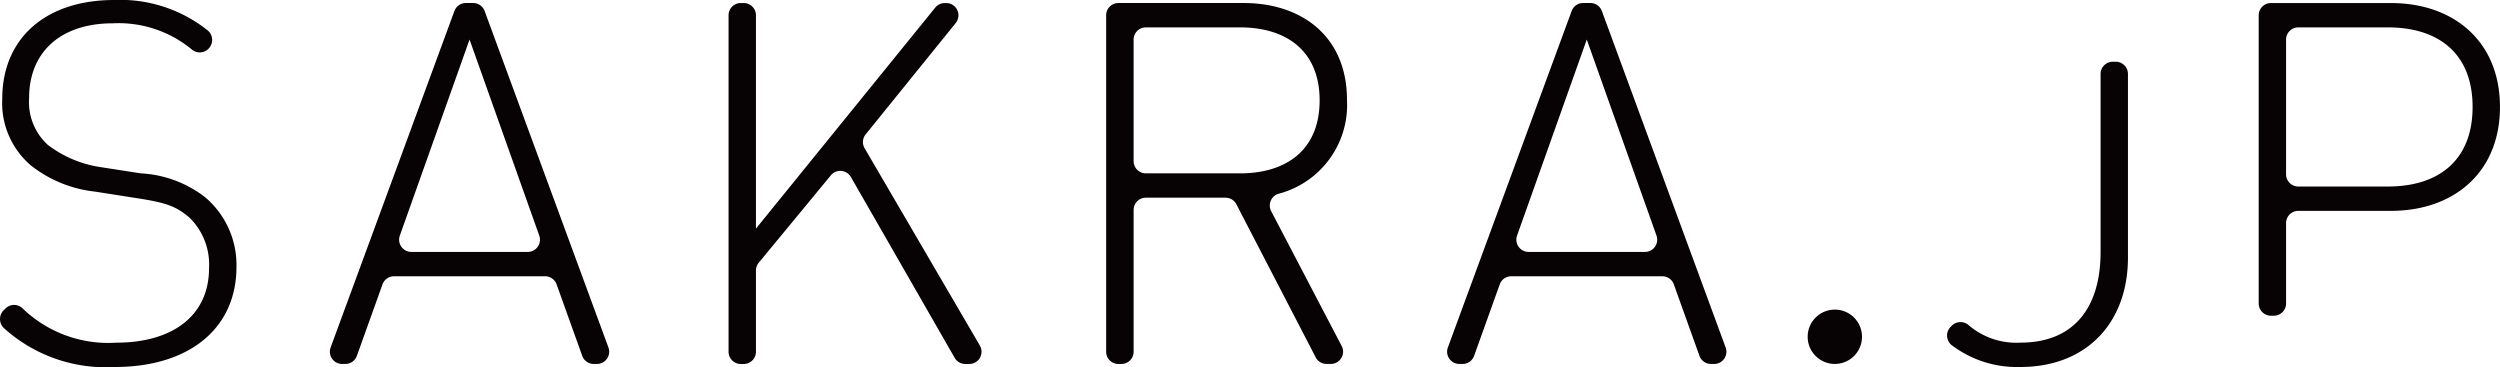 <svg xmlns="http://www.w3.org/2000/svg" width="159.753" height="23.451"><g data-name="グループ 55" transform="translate(-473.012 -403.264)" fill="#070203"><g data-name="グループ 53" style="isolation:isolate"><path data-name="パス 133" d="M480.345 426.715a9.7 9.7 0 01-7.061-2.464.791.791 0 01-.045-1.151l.122-.122a.779.779 0 011.072-.029 7.886 7.886 0 006.01 2.212c3.628 0 5.927-1.75 5.927-4.762a4.177 4.177 0 00-1.263-3.24c-.842-.712-1.457-.939-3.336-1.23l-2.688-.421a8.006 8.006 0 01-4.113-1.685 5.244 5.244 0 01-1.814-4.243c0-3.854 2.754-6.316 7.158-6.316a8.948 8.948 0 015.947 1.926.788.788 0 01.08 1.18l-.013.014a.776.776 0 01-1.033.062 7.352 7.352 0 00-5.077-1.692c-3.336 0-5.345 1.846-5.345 4.761a3.7 3.7 0 001.2 3.012 7.362 7.362 0 003.434 1.426l2.494.388a7.334 7.334 0 014.113 1.522 5.669 5.669 0 012.008 4.471c-.004 3.887-2.983 6.381-7.777 6.381z"/><path data-name="パス 134" d="M510.217 426.002l-1.637-4.566a.782.782 0 00-.737-.518h-9.652a.782.782 0 00-.737.518l-1.637 4.566a.782.782 0 01-.737.519h-.207a.783.783 0 01-.734-1.052l7.91-21.5a.783.783 0 01.734-.512h.464a.781.781 0 01.734.512l7.911 21.5a.783.783 0 01-.734 1.052h-.207a.782.782 0 01-.734-.519zm-7.2-20.211l-4.455 12.527a.782.782 0 00.737 1.044h7.435a.782.782 0 00.737-1.044z"/><path data-name="パス 135" d="M534.016 426.128l-6.63-11.551a.783.783 0 00-1.282-.109l-4.608 5.584a.783.783 0 00-.178.5v5.188a.782.782 0 01-.782.783h-.186a.782.782 0 01-.782-.783v-21.5a.782.782 0 01.782-.782h.186a.782.782 0 01.782.782v13.633l11.458-14.124a.783.783 0 01.607-.289h.094a.782.782 0 01.608 1.274l-5.756 7.116a.782.782 0 00-.067.887l7.365 12.609a.783.783 0 01-.676 1.177h-.258a.781.781 0 01-.677-.395z"/><path data-name="パス 136" d="M557.087 426.099l-5.069-9.78a.781.781 0 00-.694-.422h-5.09a.782.782 0 00-.782.782v9.06a.783.783 0 01-.783.783h-.19a.782.782 0 01-.782-.783v-21.5a.782.782 0 01.782-.782h8c3.757 0 6.607 2.17 6.607 6.186a5.867 5.867 0 01-4.364 6 .781.781 0 00-.482 1.11l4.507 8.622a.782.782 0 01-.693 1.145h-.275a.783.783 0 01-.692-.421zm-4.834-21.085h-6.02a.782.782 0 00-.782.782v7.764a.782.782 0 00.782.782h6.02c2.948 0 5.085-1.489 5.085-4.664s-2.137-4.664-5.085-4.664z"/><path data-name="パス 137" d="M581.609 426.002l-1.637-4.566a.783.783 0 00-.737-.518h-9.651a.782.782 0 00-.737.518l-1.637 4.566a.782.782 0 01-.737.519h-.207a.783.783 0 01-.734-1.052l7.91-21.5a.782.782 0 01.734-.512h.463a.782.782 0 01.734.512l7.91 21.5a.782.782 0 01-.734 1.052h-.207a.782.782 0 01-.733-.519zm-7.2-20.211l-4.455 12.527a.782.782 0 00.737 1.044h7.436a.782.782 0 00.737-1.044z"/><path data-name="パス 138" d="M602.124 426.715a6.912 6.912 0 01-4.387-1.388.789.789 0 01-.074-1.18l.073-.074a.791.791 0 011.075-.03 4.686 4.686 0 003.313 1.116c3.3 0 5.118-2.106 5.118-5.8v-11.368a.783.783 0 01.782-.783h.184a.783.783 0 01.783.783v11.728c0 4.21-2.688 6.996-6.867 6.996z"/><path data-name="パス 139" d="M625.801 416.738h-5.924a.782.782 0 00-.782.782v5.136a.782.782 0 01-.782.782h-.185a.782.782 0 01-.782-.782v-18.415a.782.782 0 01.782-.782h7.672c3.983 0 6.963 2.429 6.963 6.639s-2.979 6.64-6.962 6.64zm-.195-11.725h-5.729a.782.782 0 00-.782.782v8.606a.782.782 0 00.782.782h5.729c3.174 0 5.408-1.619 5.408-5.085s-2.234-5.084-5.407-5.084z"/></g><circle data-name="楕円形 24" cx="1.737" cy="1.737" r="1.737" transform="translate(588.523 423.047)"/></g></svg>